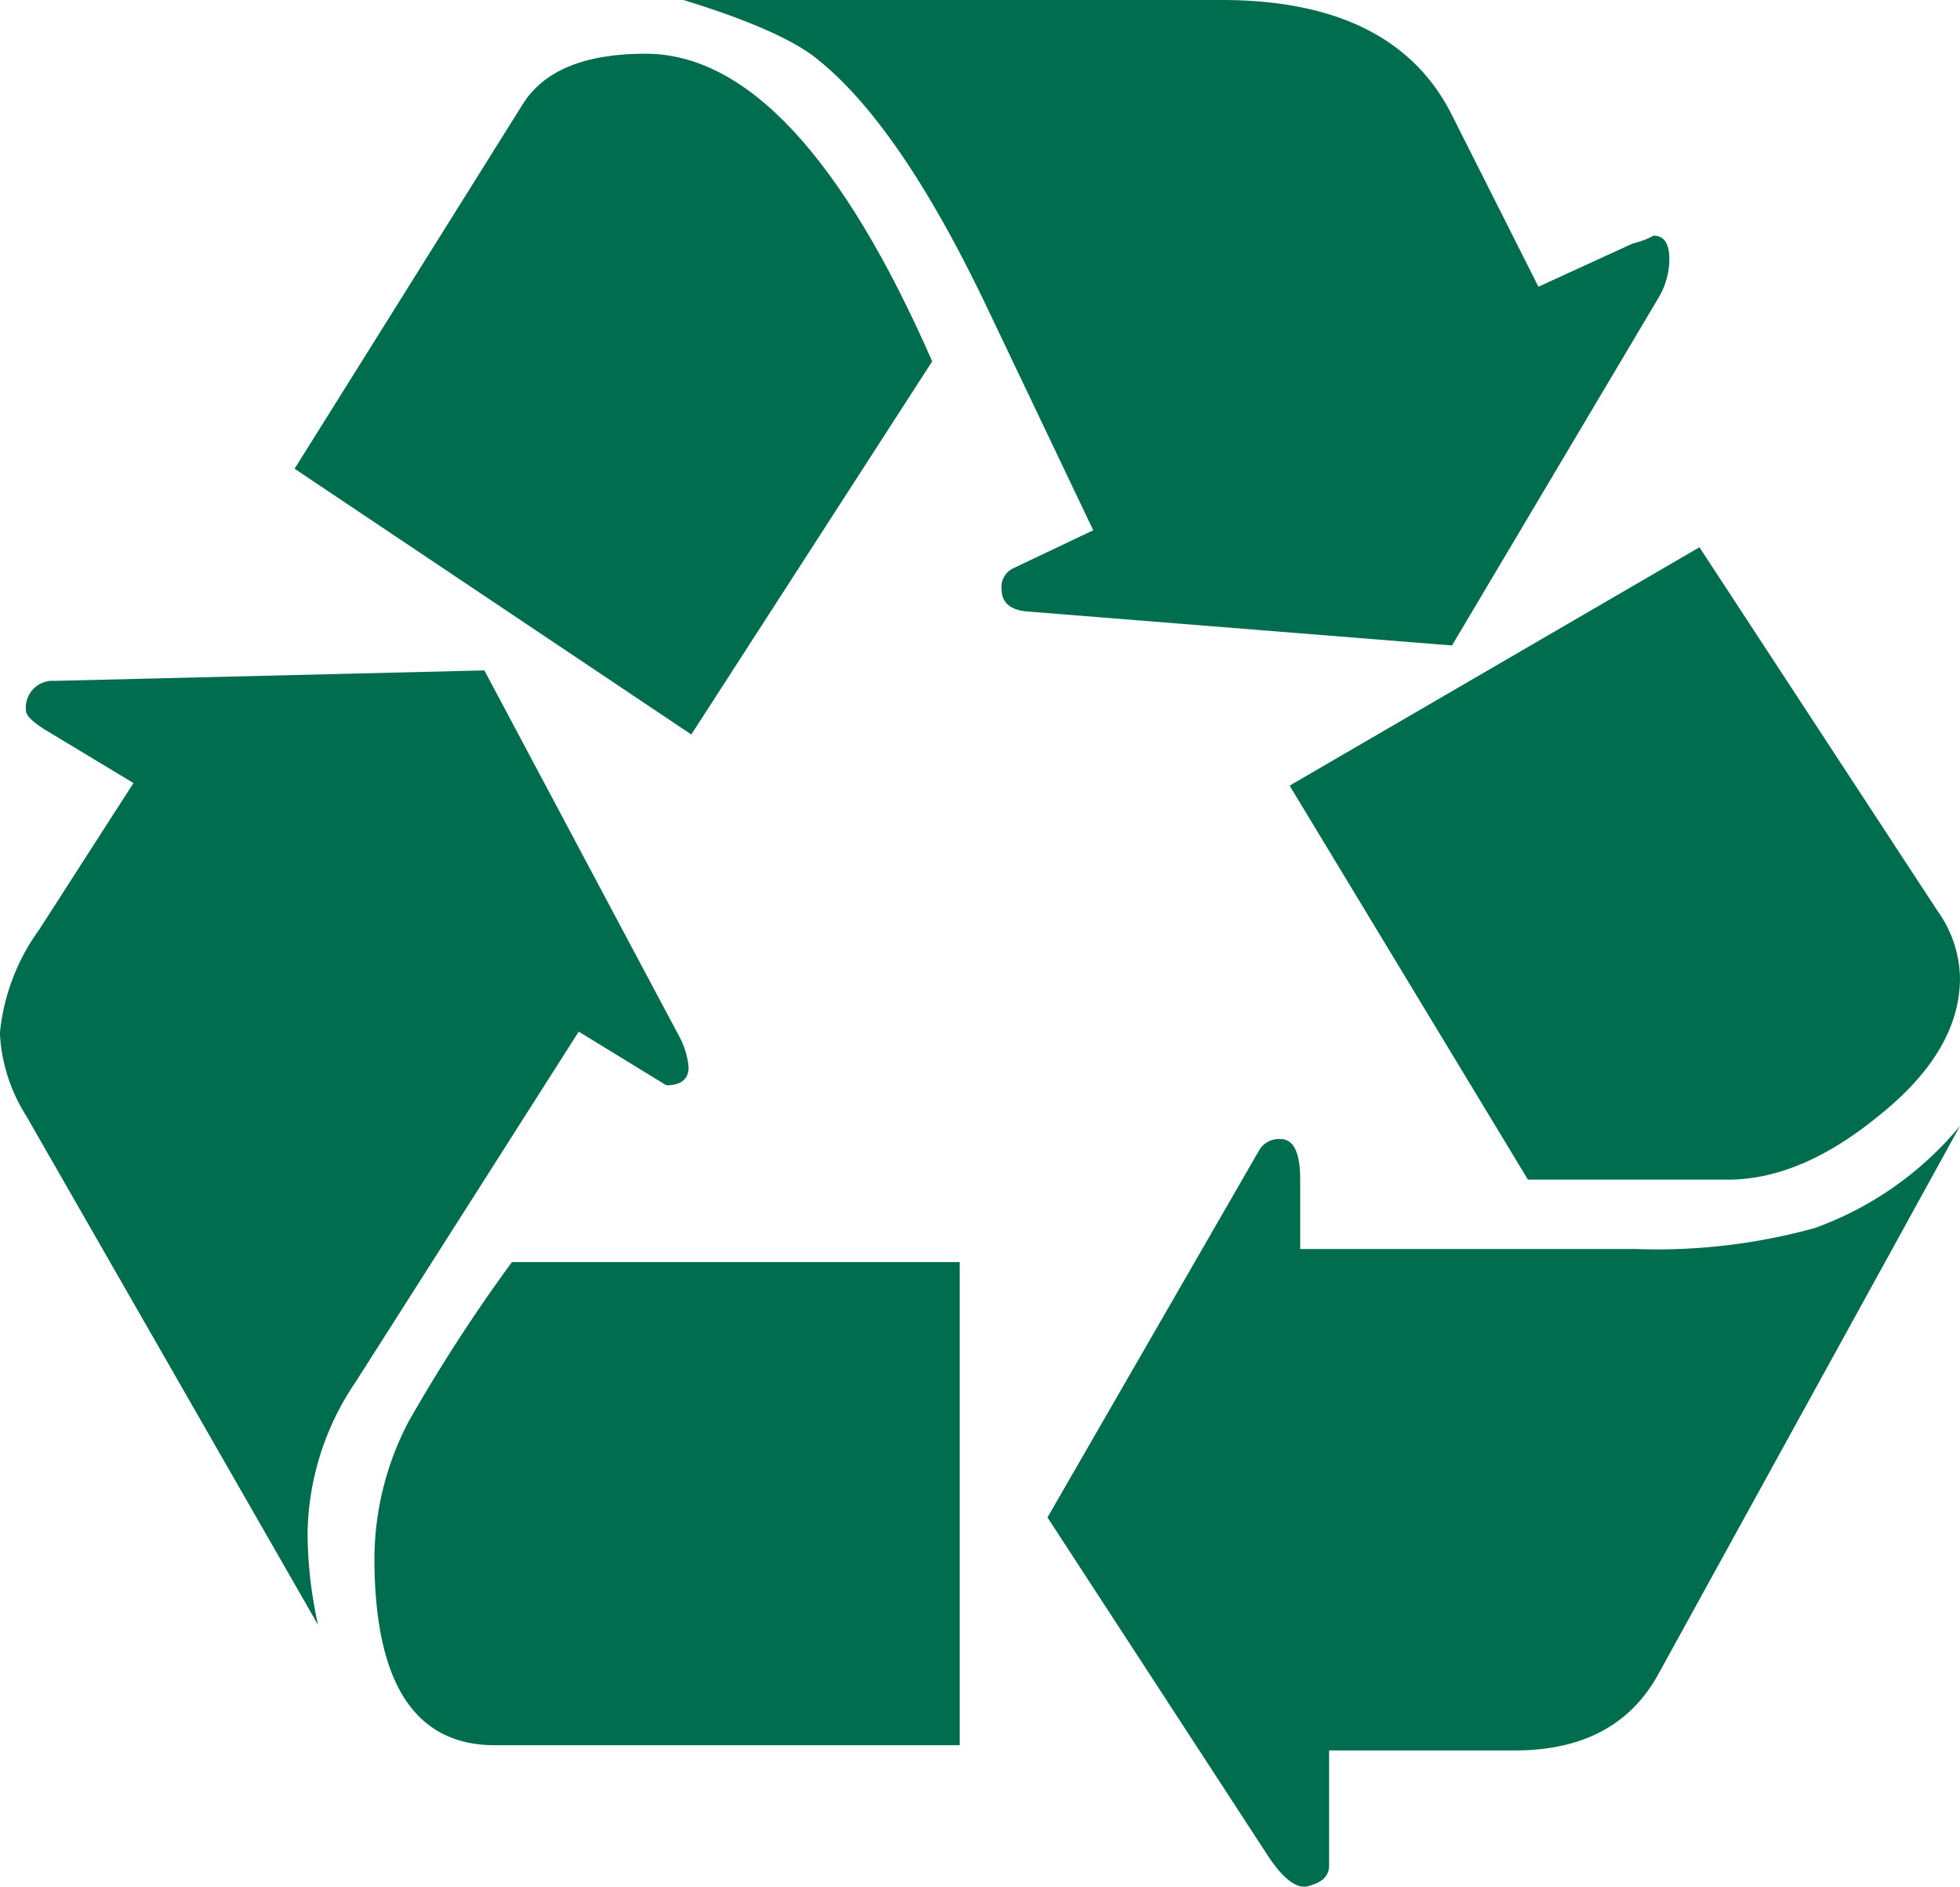 <svg xmlns="http://www.w3.org/2000/svg" width="96.196" height="92.601" viewBox="0 0 96.196 92.601">
    <g id="Group_47" data-name="Group 47" transform="translate(-511.111 -644.749)">
        <path id="Path_49" data-name="Path 49"
            d="M539.514,683.8l4.3,2.634c.725,0,1.093-.3,1.093-.9a4.019,4.019,0,0,0-.514-1.6l-9.51-17.864-21.079.514a1.315,1.315,0,0,0-1.414,1.479q0,.322.9.9l4.371,2.636-4.627,7.195a10.357,10.357,0,0,0-1.928,5.078,8.313,8.313,0,0,0,1.284,4.048l14.331,25a21.124,21.124,0,0,1-.515-4.5,13.536,13.536,0,0,1,2.378-7.454Z"
            transform="translate(0 11.583)" fill="#006e4e"></path>
        <path id="Path_50" data-name="Path 50"
            d="M539.95,679.872l11.823-18.315q-6.621-15.1-14.072-15.1-4.5,0-6.041,2.506l-11.181,17.864Z"
            transform="translate(5.09 0.928)" fill="#006e4e"></path>
        <path id="Path_51" data-name="Path 51"
            d="M528.932,708.6h22.812V684.887H529.766a80.463,80.463,0,0,0-5.078,7.84,14.567,14.567,0,0,0-1.67,6.683Q523.019,708.6,528.932,708.6Z"
            transform="translate(6.47 21.808)" fill="#006e4e"></path>
        <path id="Path_52" data-name="Path 52"
            d="M570.566,676.43l10.152-17.094a3.716,3.716,0,0,0,.514-1.863q0-1.157-.77-1.157a4.342,4.342,0,0,1-1.028.386l-4.627,2.12-4.241-8.417q-2.829-5.653-11.309-5.656H532.845q4.82,1.482,6.556,2.892,4.047,3.216,8.288,12.081l5.269,11.053-3.92,1.863a1.013,1.013,0,0,0-.579,1.028c0,.644.406,1.009,1.221,1.093Z"
            transform="translate(11.809)" fill="#006e4e"></path>
        <path id="Path_53" data-name="Path 53"
            d="M574.429,707.419l14.78-26.862a16.513,16.513,0,0,1-7.133,5.013,29.152,29.152,0,0,1-8.8,1.028h-16.45v-3.406q0-1.989-.965-1.991a1.121,1.121,0,0,0-1.028.514l-10.41,18.057,10.8,16.578q1.22,1.866,2.121,1.479c.6-.171.9-.492.9-.965v-5.655h9.124Q572.374,711.209,574.429,707.419Z"
            transform="translate(18.098 19.455)" fill="#006e4e"></path>
        <path id="Path_54" data-name="Path 54"
            d="M563.818,693.19h9.831q3.533,0,7.326-3.084,4.049-3.211,4.048-6.812a5.807,5.807,0,0,0-1.093-3.278l-11.694-17.863-20.114,11.7Z"
            transform="translate(22.283 9.457)" fill="#006e4e"></path>
    </g>
</svg>